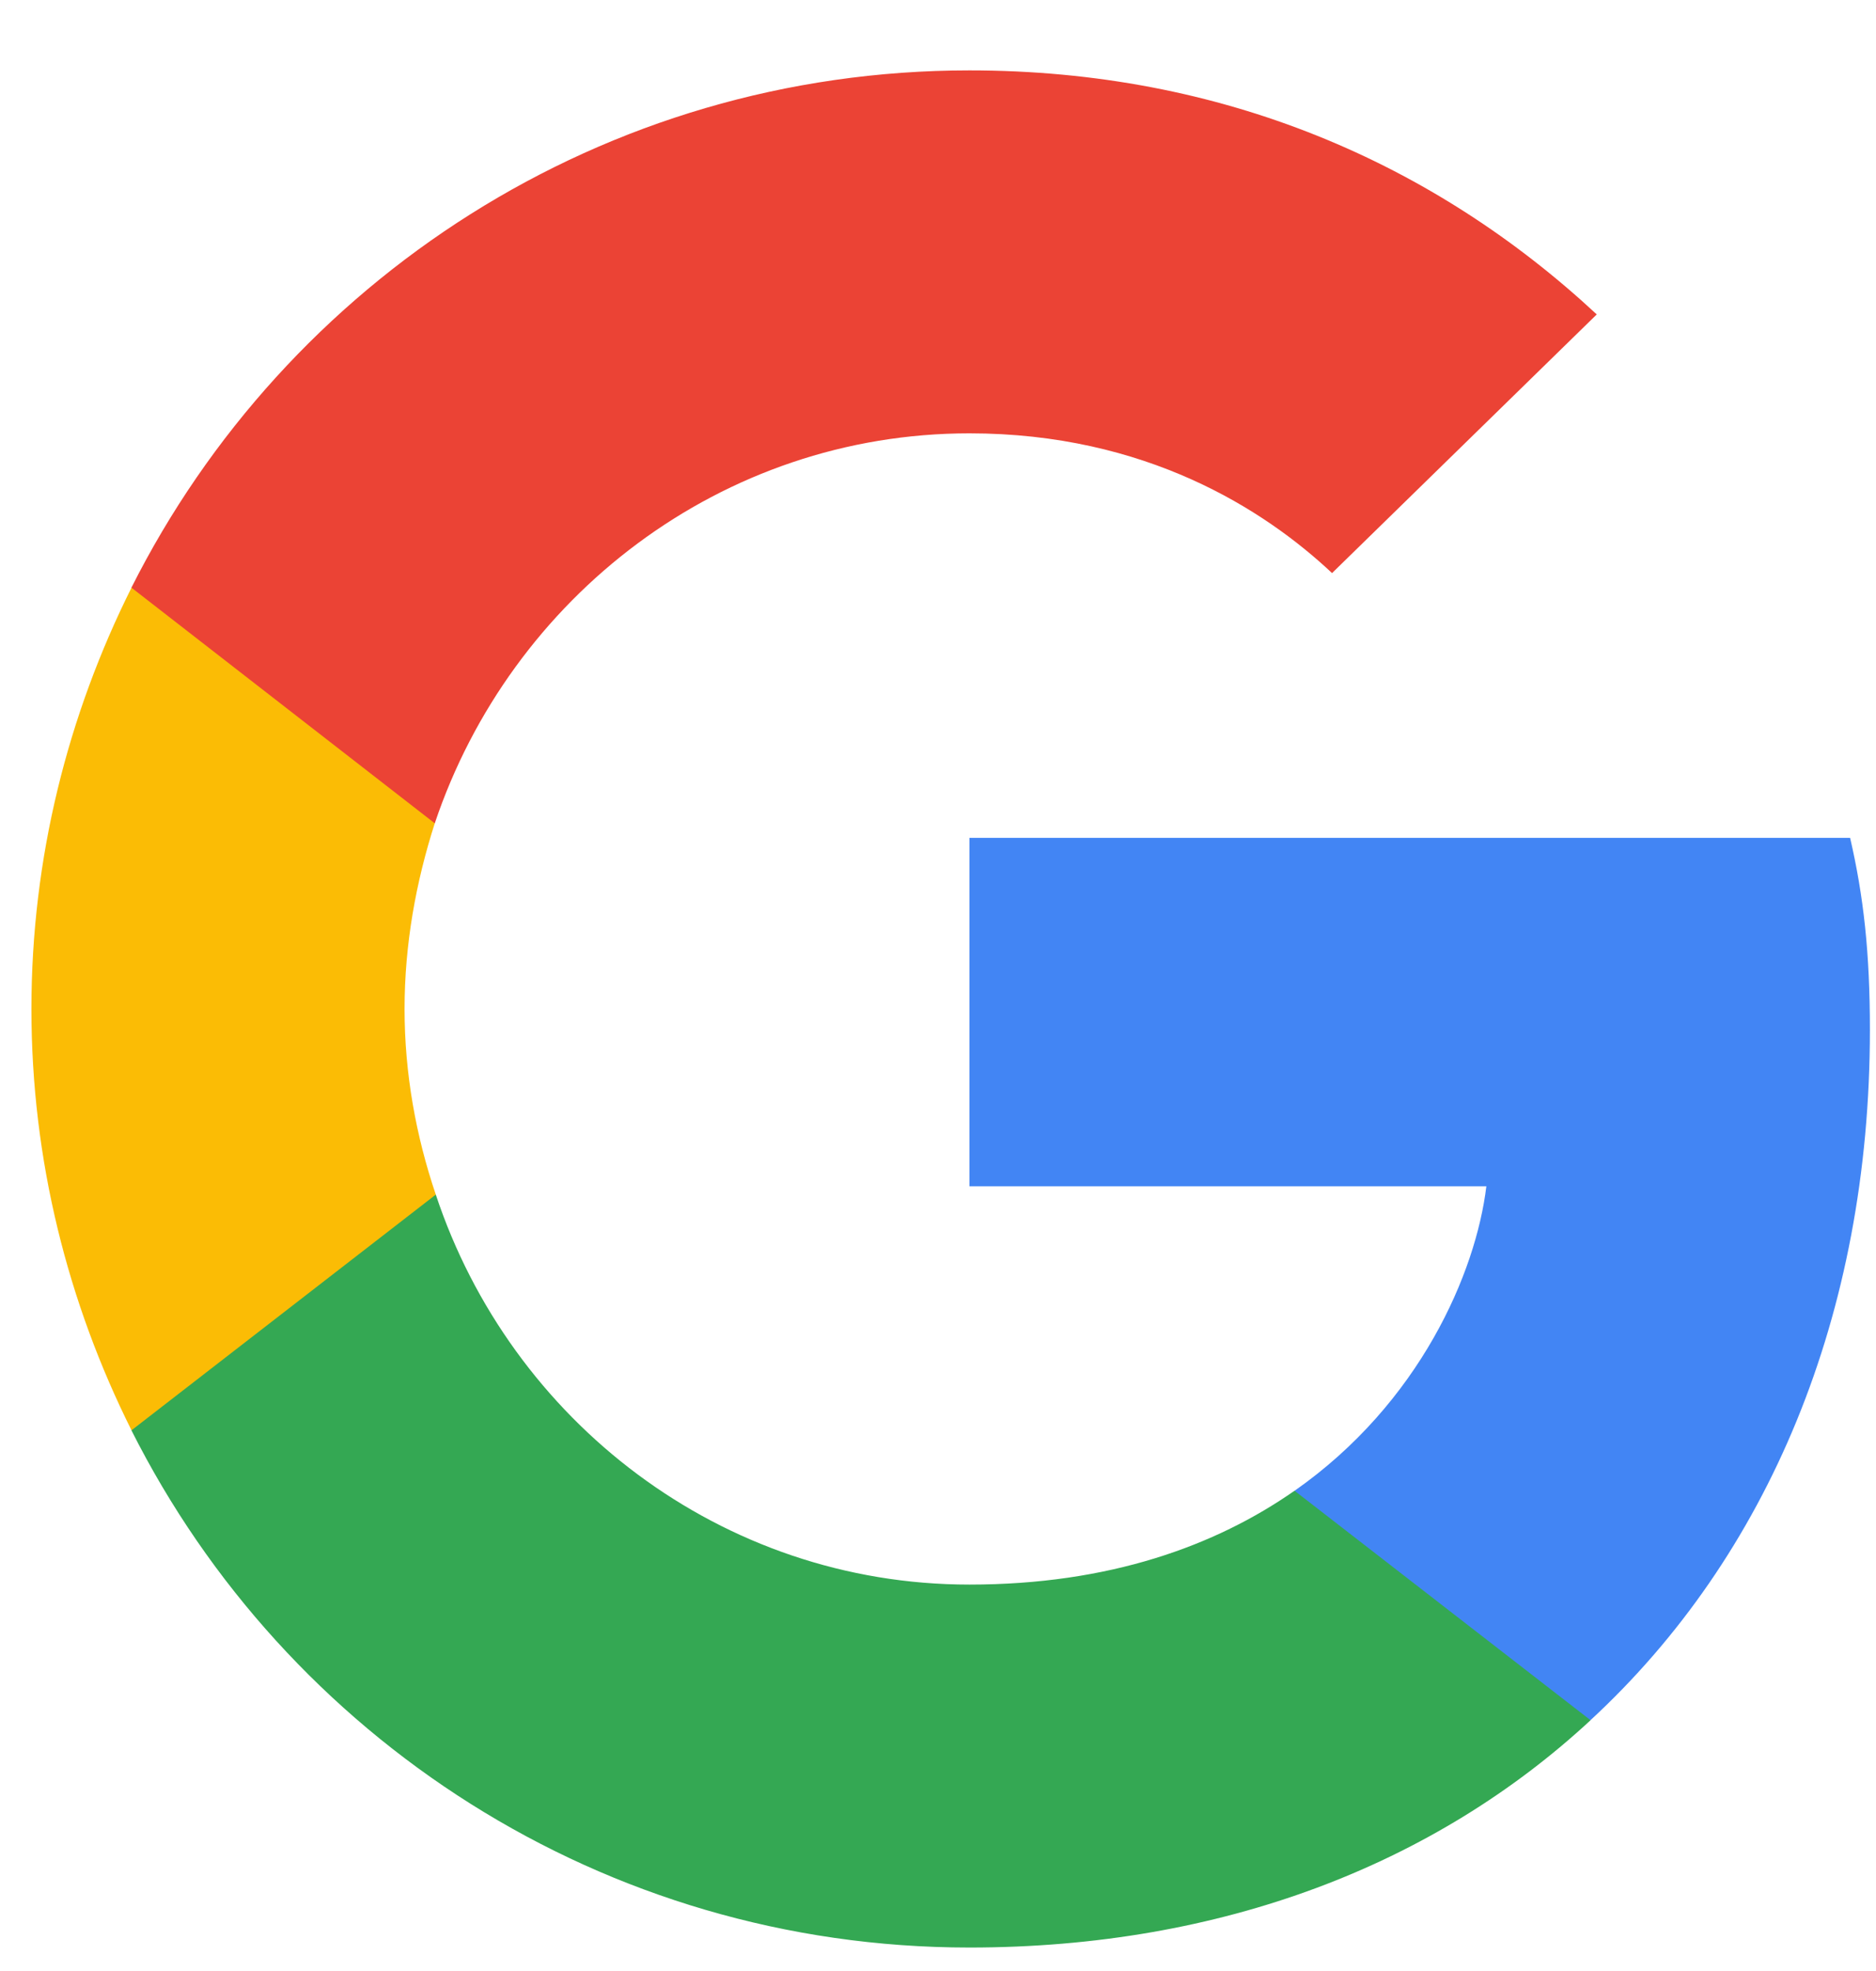 <svg width="20" height="21" viewBox="0 0 20 21" fill="none" xmlns="http://www.w3.org/2000/svg">
<path d="M19.935 10.972C19.935 10.15 19.868 9.55 19.724 8.927H10.335V12.639H15.846C15.735 13.561 15.135 14.95 13.802 15.883L13.783 16.007L16.752 18.307L16.957 18.327C18.846 16.583 19.935 14.016 19.935 10.972Z" fill="#4285F4"/>
<path d="M10.335 20.75C13.035 20.75 15.301 19.861 16.957 18.328L13.801 15.883C12.957 16.472 11.823 16.883 10.335 16.883C7.69 16.883 5.446 15.139 4.646 12.728L4.529 12.738L1.442 15.127L1.401 15.239C3.046 18.506 6.424 20.75 10.335 20.75Z" fill="#34A853"/>
<path d="M4.646 12.728C4.435 12.105 4.313 11.439 4.313 10.75C4.313 10.061 4.435 9.394 4.635 8.772L4.629 8.64L1.504 6.212L1.402 6.261C0.724 7.617 0.335 9.139 0.335 10.75C0.335 12.361 0.724 13.883 1.402 15.239L4.646 12.728Z" fill="#FBBC05"/>
<path d="M10.335 4.617C12.212 4.617 13.479 5.428 14.201 6.106L17.023 3.35C15.29 1.739 13.035 0.75 10.335 0.75C6.424 0.75 3.046 2.994 1.401 6.261L4.635 8.772C5.446 6.361 7.69 4.617 10.335 4.617Z" fill="#EB4335"/>
</svg>
